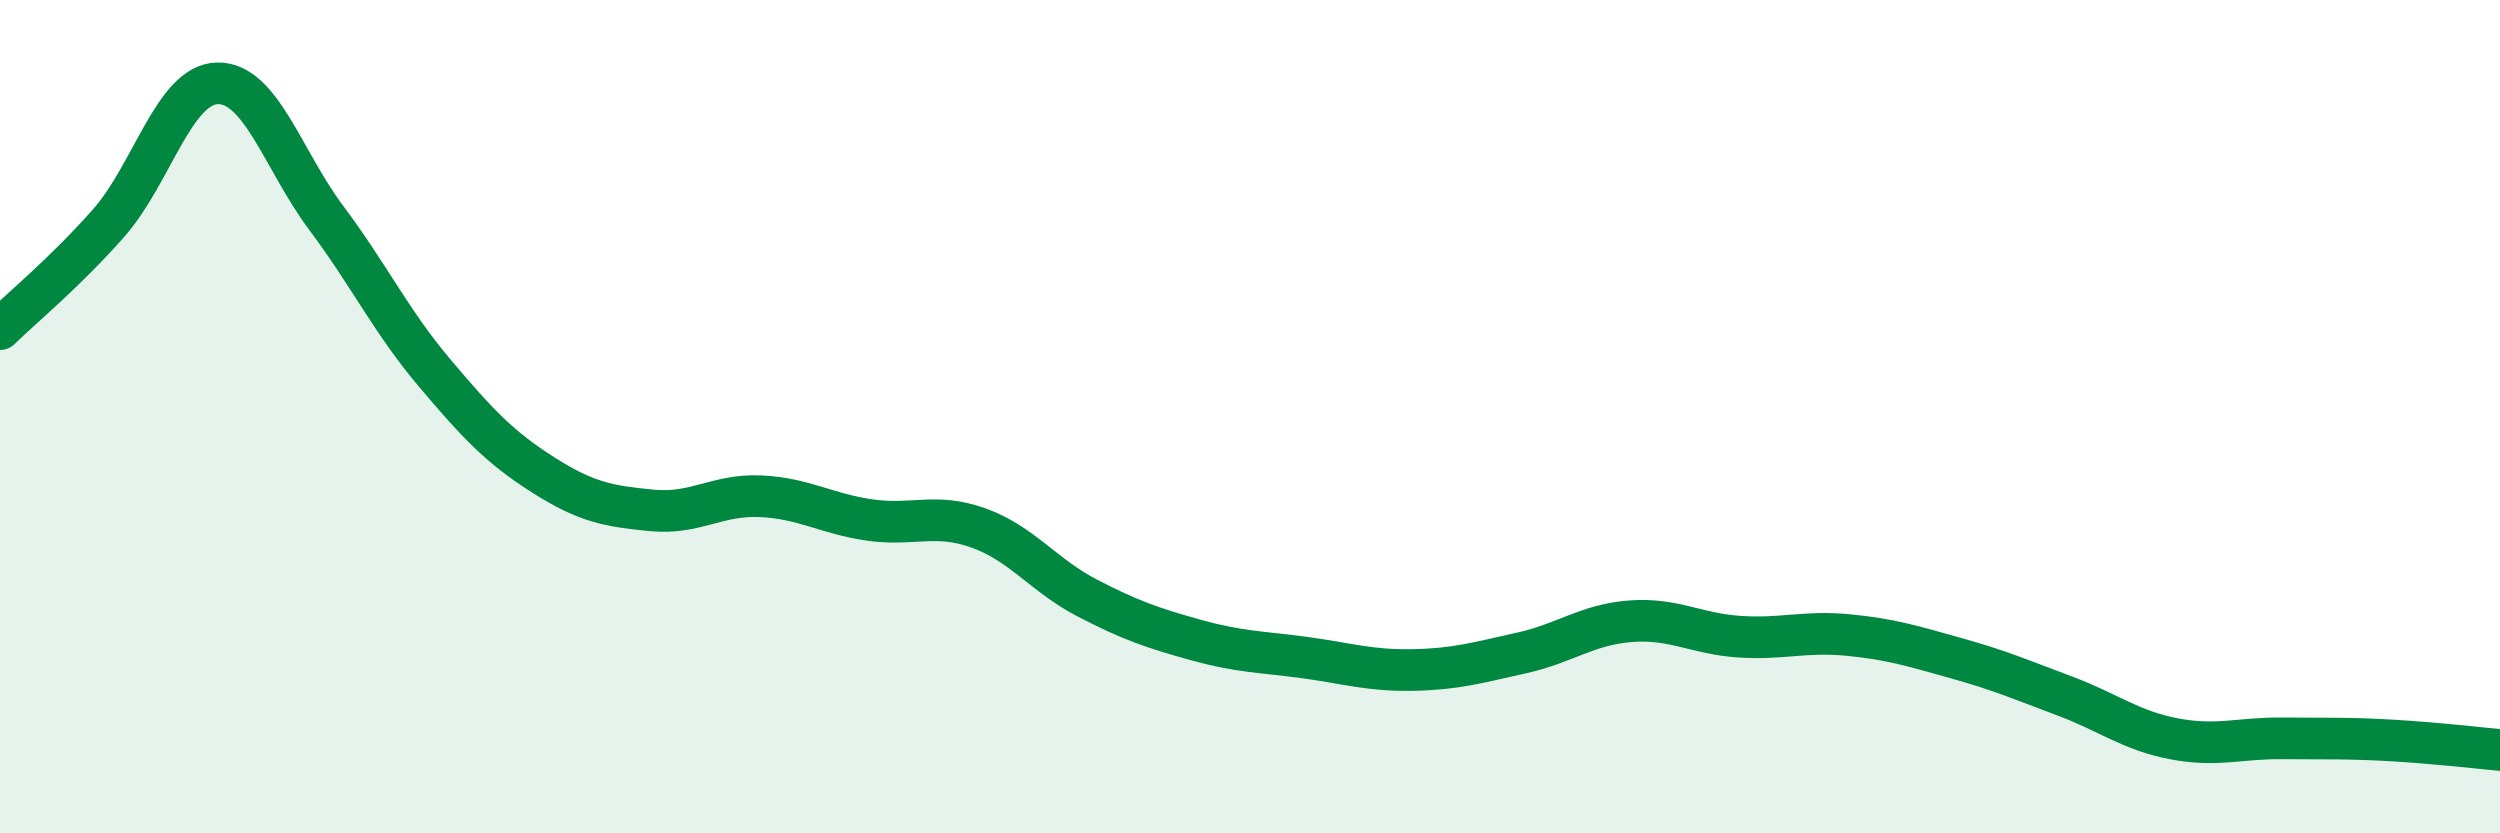 
    <svg width="60" height="20" viewBox="0 0 60 20" xmlns="http://www.w3.org/2000/svg">
      <path
        d="M 0,7.9 C 0.52,7.39 1.57,6.53 2.61,5.35 C 3.65,4.17 4.18,2.02 5.22,2 C 6.26,1.98 6.79,3.84 7.83,5.23 C 8.87,6.62 9.39,7.72 10.43,8.95 C 11.47,10.18 12,10.74 13.04,11.4 C 14.08,12.06 14.61,12.15 15.65,12.25 C 16.69,12.35 17.22,11.86 18.26,11.91 C 19.3,11.96 19.83,12.33 20.87,12.48 C 21.91,12.63 22.44,12.3 23.48,12.67 C 24.52,13.04 25.05,13.81 26.09,14.35 C 27.13,14.89 27.66,15.07 28.7,15.36 C 29.74,15.65 30.26,15.64 31.3,15.78 C 32.34,15.92 32.87,16.1 33.91,16.08 C 34.95,16.06 35.48,15.9 36.52,15.67 C 37.56,15.44 38.09,14.99 39.13,14.91 C 40.17,14.83 40.7,15.21 41.74,15.28 C 42.78,15.35 43.31,15.14 44.35,15.24 C 45.39,15.34 45.92,15.51 46.96,15.8 C 48,16.09 48.53,16.32 49.57,16.71 C 50.61,17.1 51.13,17.53 52.17,17.73 C 53.21,17.93 53.74,17.71 54.78,17.72 C 55.82,17.73 56.35,17.71 57.39,17.77 C 58.43,17.83 59.48,17.95 60,18L60 20L0 20Z"
        fill="#008740"
        opacity="0.1"
        stroke-linecap="round"
        stroke-linejoin="round"
      />
      <path
        d="M 0,7.9 C 0.52,7.39 1.57,6.53 2.61,5.35 C 3.65,4.17 4.18,2.02 5.22,2 C 6.26,1.98 6.79,3.84 7.83,5.23 C 8.87,6.62 9.39,7.72 10.43,8.95 C 11.47,10.18 12,10.74 13.04,11.4 C 14.08,12.06 14.61,12.15 15.65,12.25 C 16.69,12.35 17.22,11.86 18.26,11.91 C 19.3,11.96 19.83,12.33 20.87,12.48 C 21.91,12.63 22.44,12.3 23.48,12.67 C 24.52,13.04 25.05,13.81 26.09,14.35 C 27.13,14.89 27.66,15.07 28.7,15.36 C 29.74,15.65 30.26,15.64 31.3,15.78 C 32.34,15.92 32.87,16.1 33.91,16.08 C 34.95,16.06 35.48,15.9 36.52,15.67 C 37.56,15.44 38.09,14.99 39.13,14.91 C 40.17,14.83 40.7,15.21 41.74,15.28 C 42.78,15.35 43.31,15.14 44.35,15.24 C 45.39,15.34 45.92,15.51 46.96,15.8 C 48,16.09 48.53,16.32 49.57,16.71 C 50.61,17.1 51.13,17.53 52.17,17.73 C 53.21,17.93 53.74,17.71 54.78,17.72 C 55.82,17.73 56.35,17.71 57.39,17.77 C 58.43,17.83 59.48,17.95 60,18"
        stroke="#008740"
        stroke-width="1"
        fill="none"
        stroke-linecap="round"
        stroke-linejoin="round"
      />
    </svg>
  